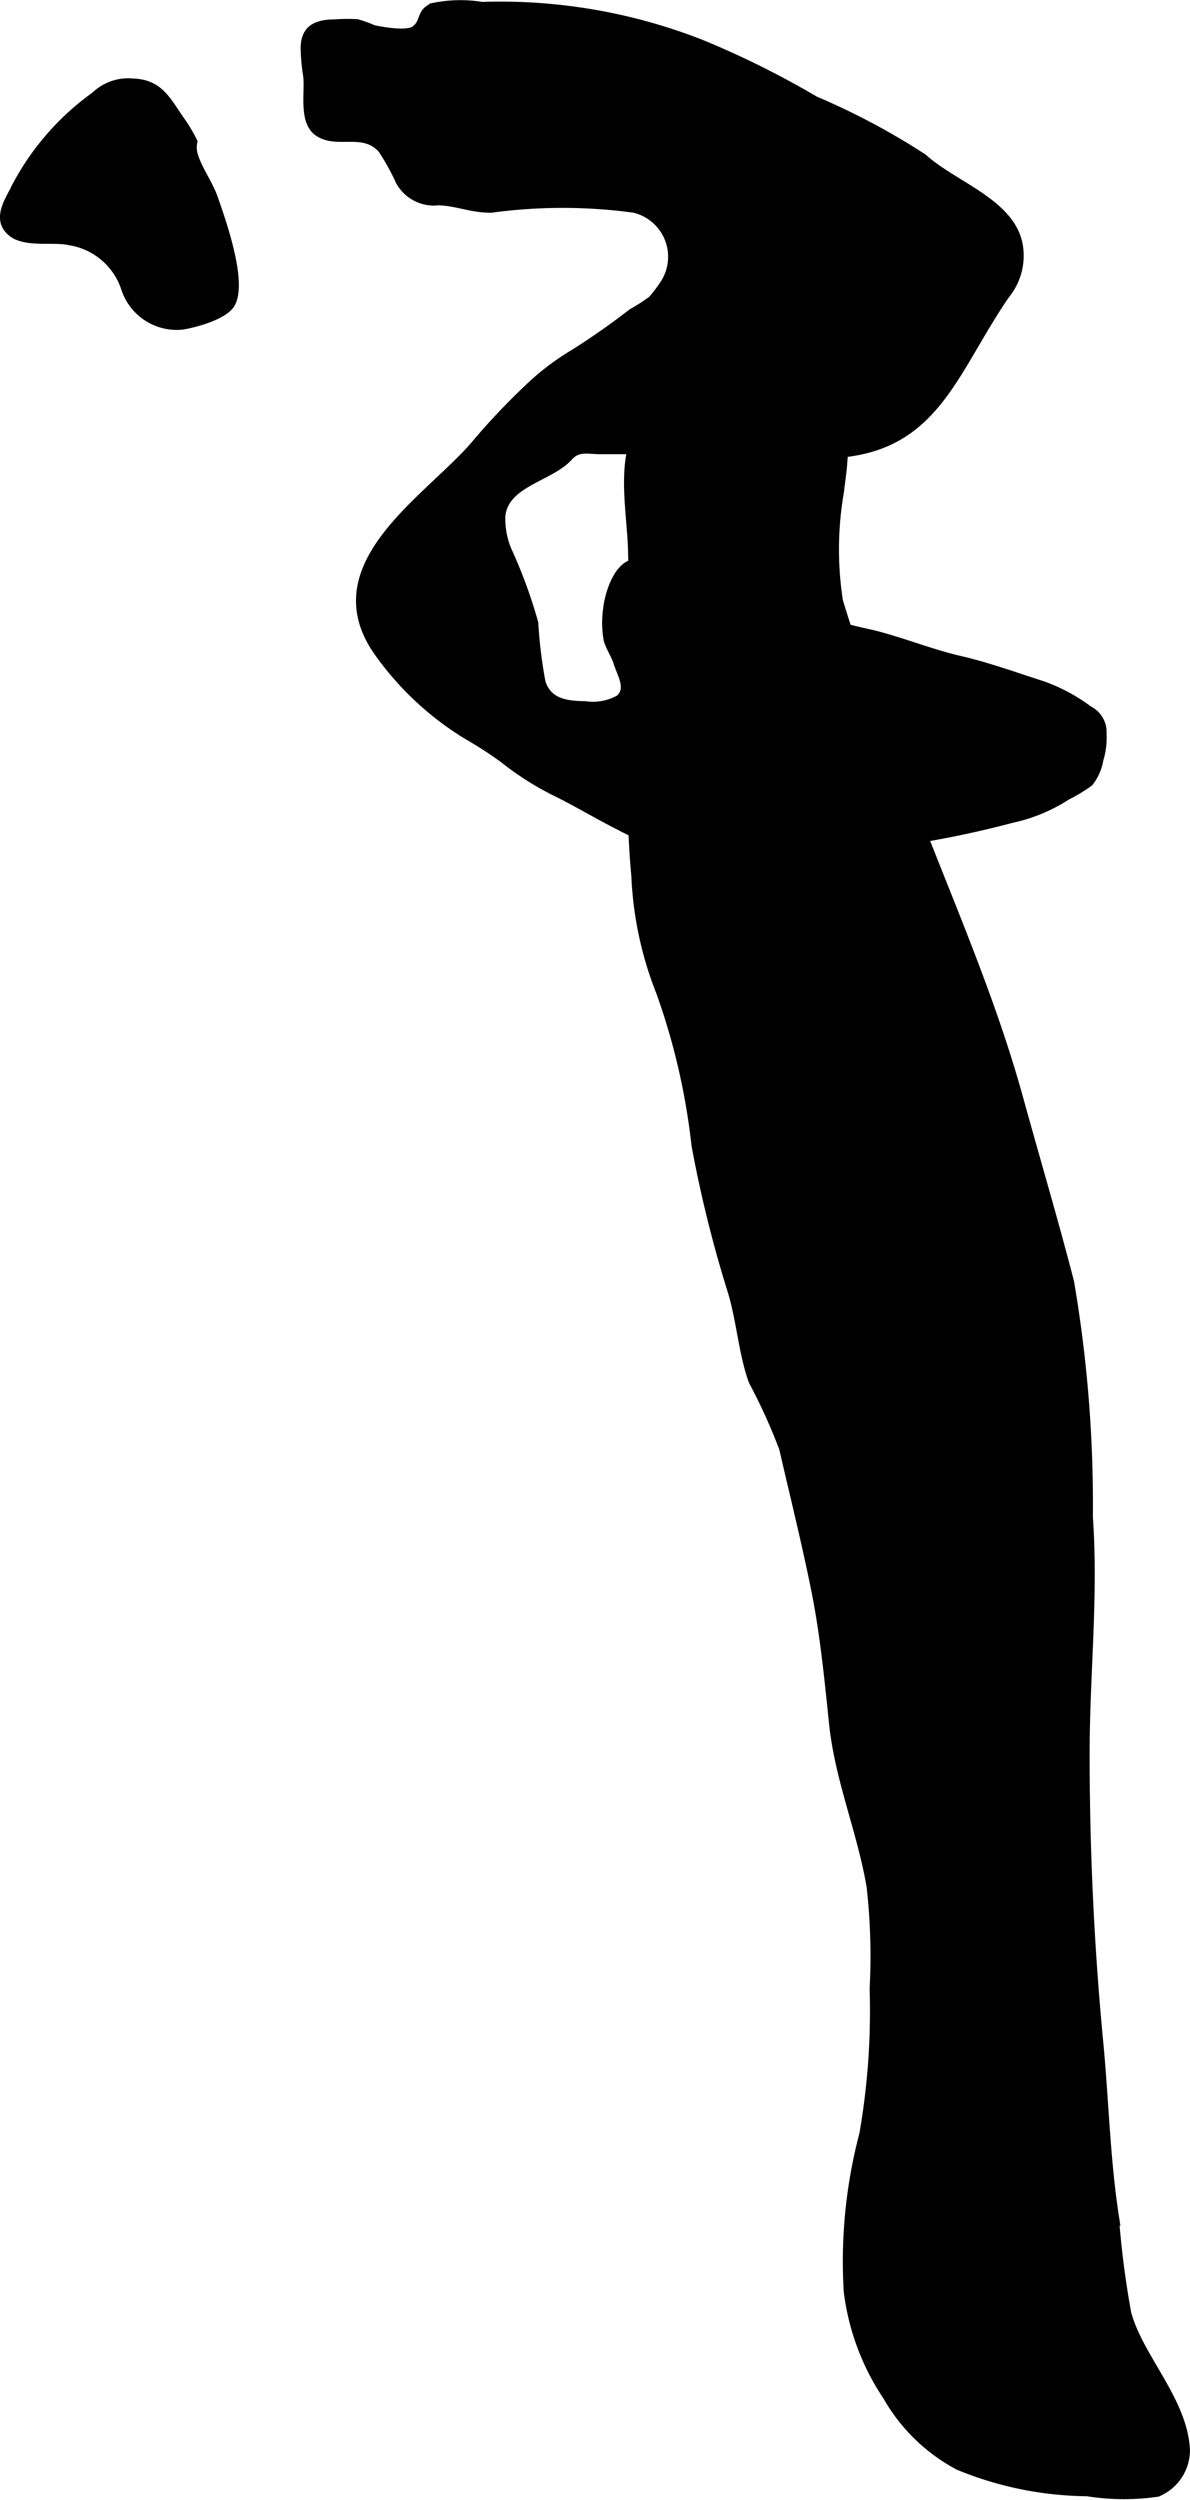 <?xml version="1.0" encoding="UTF-8"?>
<svg xmlns="http://www.w3.org/2000/svg"
     version="1.1"
     width="8.398mm"
     height="17.638mm"
     viewBox="0 0 23.806 49.997">
   <defs>
      <style type="text/css">
      .a {
        fill: #000000;
        stroke: #000000;
        stroke-width: 0.15px;
      }
    </style>
   </defs>
   <path class="a"
         d="M6.089.943c.011-.285.136-.481.606-.481a3.297,3.297,0,0,1,.45-.004,2.311,2.311,0,0,1,.328.119c.171.034.674.129.829.01.2-.152.09-.345.362-.454a2.724,2.724,0,0,1,.98-.021,11.019,11.019,0,0,1,4.391.757,17.876,17.876,0,0,1,2.27,1.129,13.98,13.98,0,0,1,2.172,1.156c.591.541,1.744.891,1.906,1.732a1.243,1.243,0,0,1-.263,1.018C19.027,7.494,18.693,9.093,16.433,9.093a2.934,2.934,0,0,1-.701-.042,3.233,3.233,0,0,0-.761-.042h-2.95c-.259,0-.454-.072-.636.131-.38.423-1.296.519-1.351,1.19a1.642,1.642,0,0,0,.12.66,9.856,9.856,0,0,1,.54,1.471,9.356,9.356,0,0,0,.144,1.182c.128.404.49.451.868.455a1.068,1.068,0,0,0,.681-.125c.228-.198.032-.488-.037-.714-.047-.153-.159-.312-.2-.466a1.968,1.968,0,0,1-.009-.62c.032-.283.196-.85.541-.918a1.004,1.004,0,0,1,.54.089c.171.052.368.044.539.088.07.018.144.093.215.119.076.028.15.035.233.059a4.177,4.177,0,0,1,.436.19,16.564,16.564,0,0,0,2.814.875c.593.148,1.158.382,1.748.518.552.127,1.113.331,1.65.503a3.481,3.481,0,0,1,.931.5.495.495,0,0,1,.273.479,1.456,1.456,0,0,1-.063.519,1.014,1.014,0,0,1-.204.461,3.385,3.385,0,0,1-.449.271,3.342,3.342,0,0,1-1.111.459,19.912,19.912,0,0,1-3.809.622c-.212.004-.401.074-.61.09-.207.016-.425-.004-.633-.004-.429-0-.832-.056-1.257-.086a4.118,4.118,0,0,1-1.523-.473c-.453-.228-.89-.494-1.342-.713a5.917,5.917,0,0,1-1.002-.646,8.094,8.094,0,0,0-.721-.465,6.03,6.03,0,0,1-1.8-1.693c-1.171-1.714.981-3.009,1.938-4.102a13.632,13.632,0,0,1,1.079-1.147,5.021,5.021,0,0,1,.909-.697A14.389,14.389,0,0,0,12.64,6.247a3.614,3.614,0,0,0,.4-.257,2.86,2.86,0,0,0,.249-.331.982.982,0,0,0-.605-1.48,10.579,10.579,0,0,0-2.857 0c-.388.004-.684-.136-1.049-.149a.786.786,0,0,1-.786-.401,4.559,4.559,0,0,0-.357-.642c-.368-.412-.882-.079-1.268-.334-.325-.216-.187-.806-.227-1.136A3.931,3.931,0,0,1,6.089.943Z"/>
   <path class="a"
         d="M.399,4.743a.496.496,0,0,1-.26-.186c-.188-.275.084-.628.202-.884a5.232,5.232,0,0,1,1.554-1.762.968.968,0,0,1,.784-.265c.511.021.665.362.929.742a3.161,3.161,0,0,1,.266.443.55.55,0,0,0,.017.293c.088.275.295.555.396.844.147.426.597,1.677.337,2.114-.143.24-.737.399-.985.436a1.092,1.092,0,0,1-1.142-.754,1.391,1.391,0,0,0-1.107-.935C1.127,4.767.702,4.844.399,4.743Z"/>
   <path class="a"
         d="M16.806,9.849a6.721,6.721,0,0,0-.018,2.167,24.474,24.474,0,0,0,.831,2.33c.843,2.572,2.049,4.989,2.774,7.616.34,1.231.704,2.458,1.019,3.677a26.366,26.366,0,0,1,.376,4.701c.112,1.593-.065,3.16-.065,4.735,0,1.91.089,3.849.271,5.753.111,1.156.137,2.337.312,3.481a18.508,18.508,0,0,0,.25,1.956c.238.886,1.139,1.762,1.174,2.748a.929.929,0,0,1-.573.848,4.668,4.668,0,0,1-1.408-.01,6.916,6.916,0,0,1-2.578-.525,3.586,3.586,0,0,1-1.43-1.389,4.835,4.835,0,0,1-.787-2.107,10.002,10.002,0,0,1,.312-3.148,14.359,14.359,0,0,0,.206-2.907,12.405,12.405,0,0,0-.061-2.044c-.188-1.107-.635-2.139-.751-3.262-.093-.895-.178-1.77-.351-2.641-.192-.96-.427-1.9-.646-2.854a11.2,11.2,0,0,0-.612-1.349c-.199-.557-.241-1.201-.411-1.773a25.04,25.04,0,0,1-.731-2.941,13.453,13.453,0,0,0-.706-3.062,7.107,7.107,0,0,1-.498-2.334c-.079-.803-.069-1.667-.152-2.475a8.362,8.362,0,0,1,.069-1.708,20.081,20.081,0,0,0,.018-2.236c-0-.956-.422-2.446.658-3.015.795-.419,2.687-.832,3.341-.032C17.014,8.506,16.873,9.314,16.806,9.849Z"/>
</svg>
